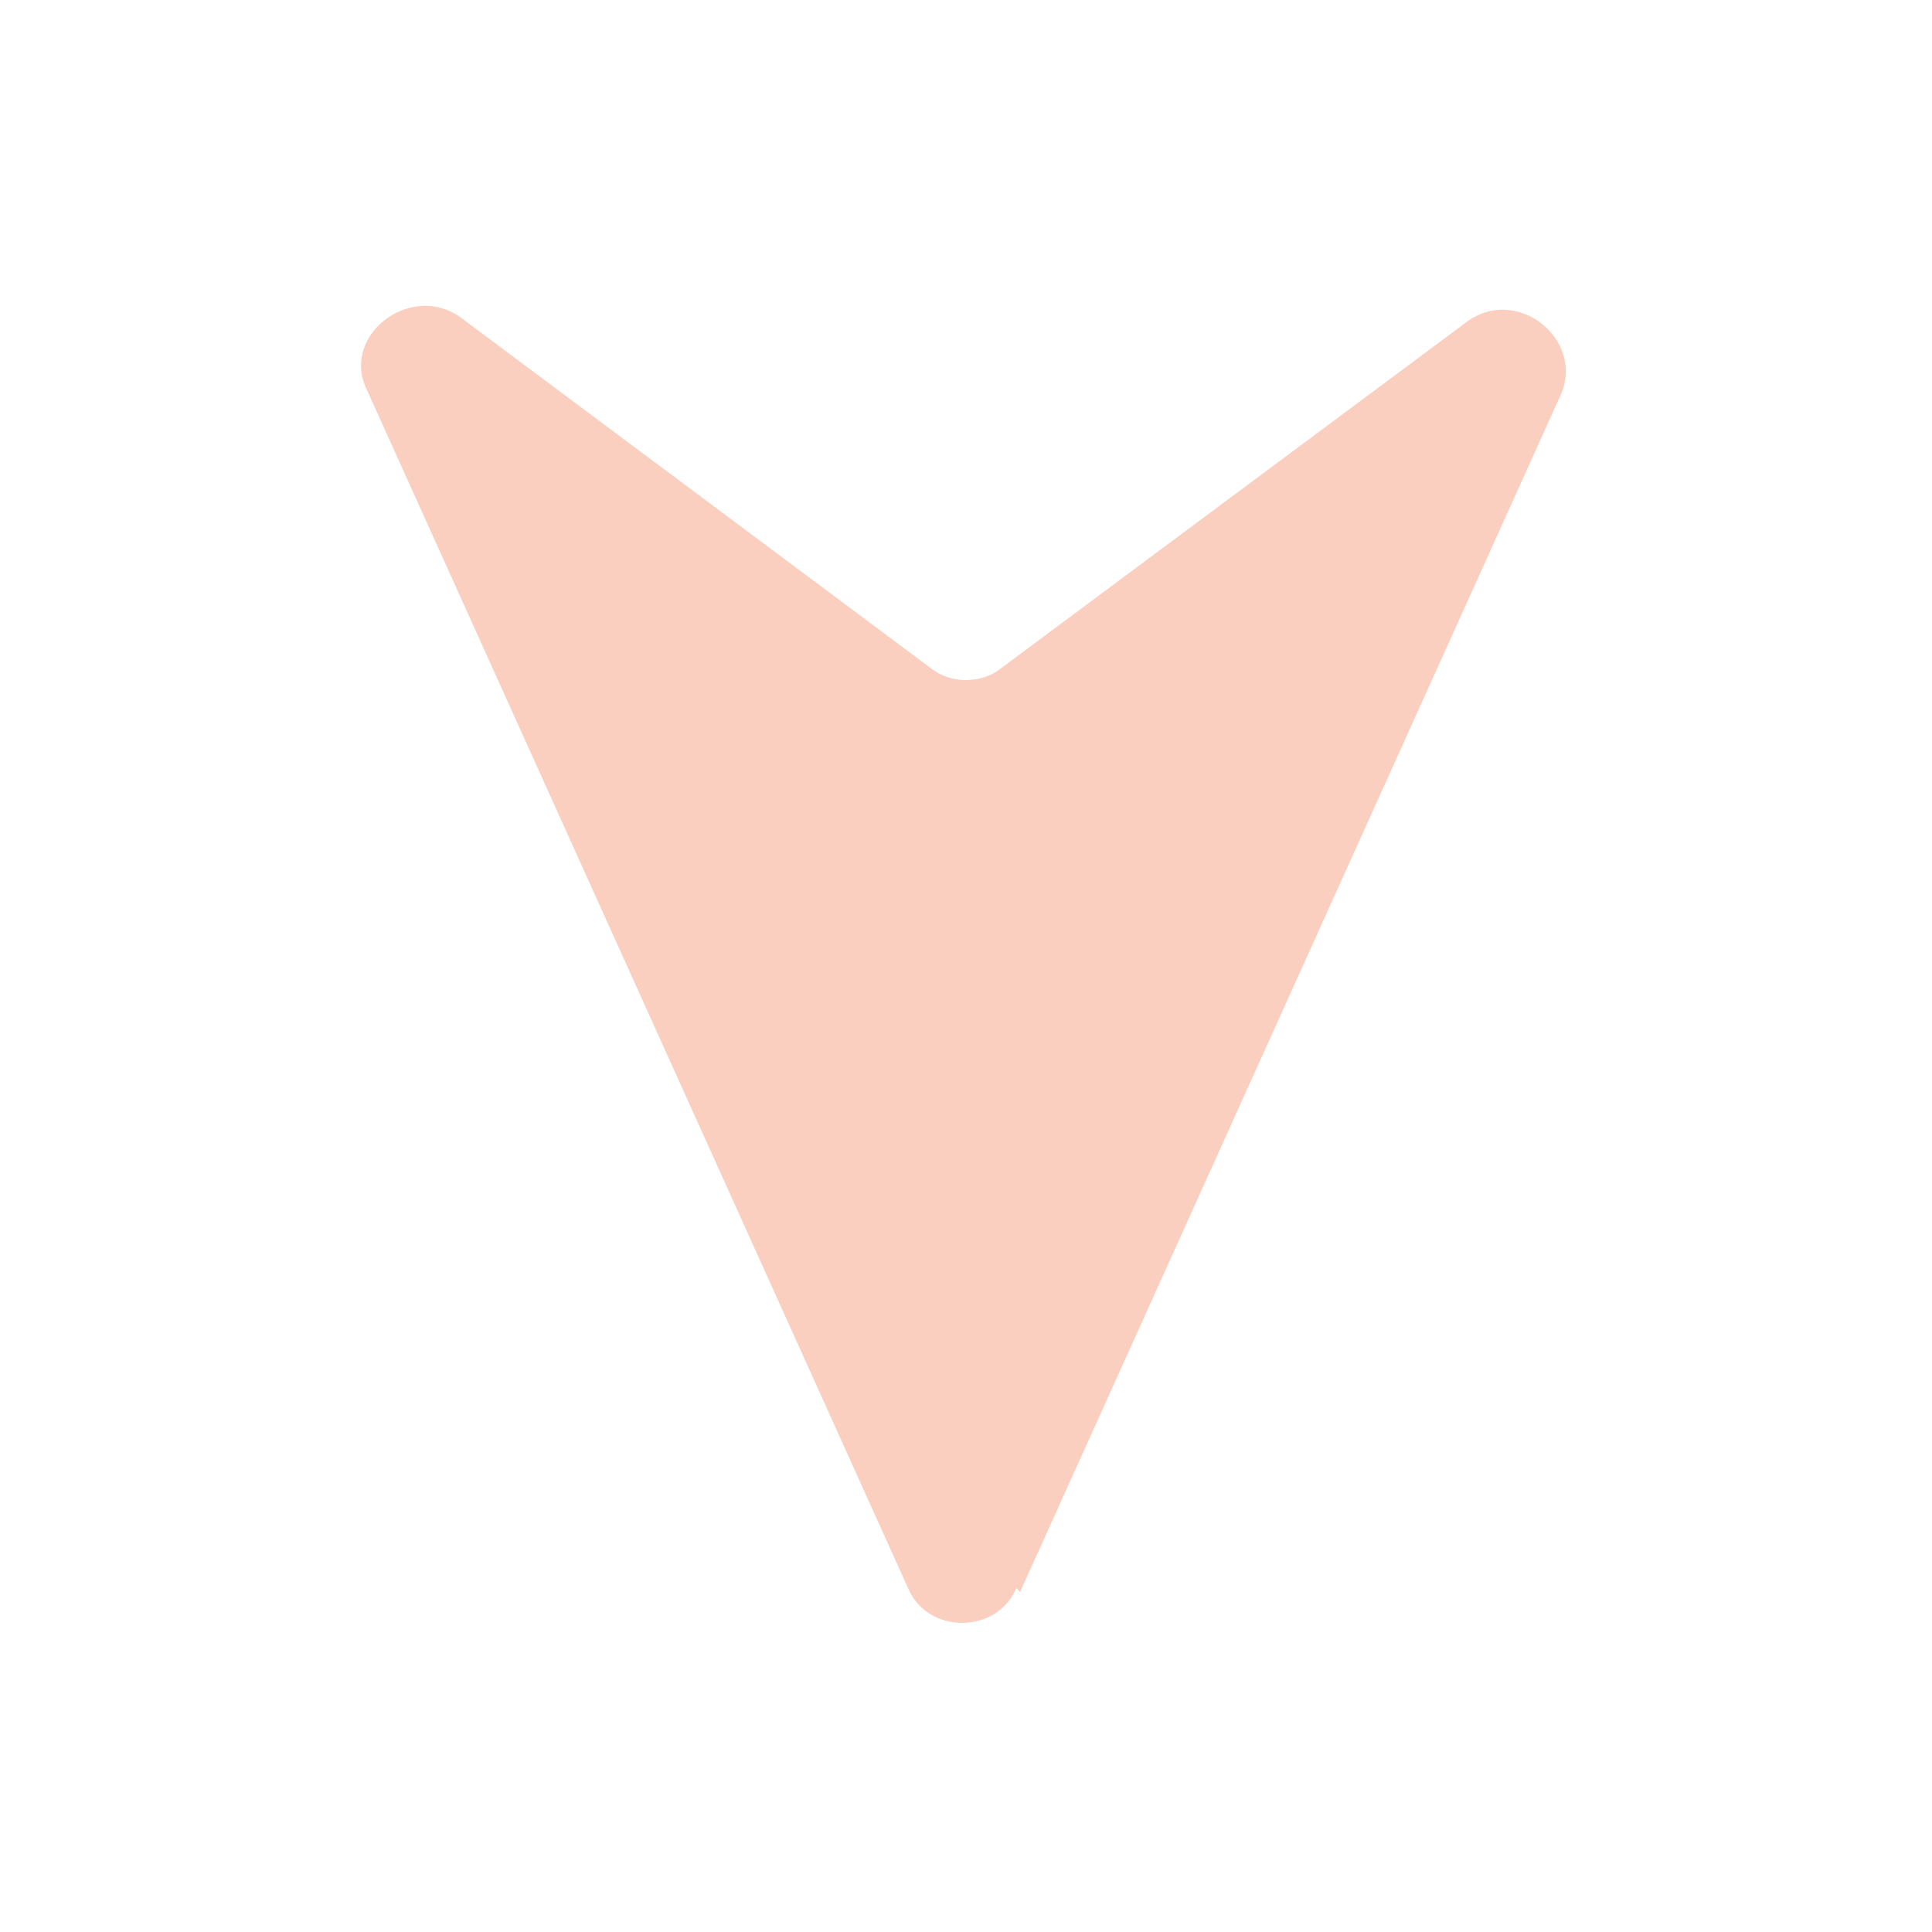 <?xml version="1.0" encoding="UTF-8"?>
<svg id="Capa_1" xmlns="http://www.w3.org/2000/svg" version="1.1" viewBox="0 0 50 50">
  <!-- Generator: Adobe Illustrator 29.1.0, SVG Export Plug-In . SVG Version: 2.1.0 Build 142)  -->
  <defs>
    <style>
      .st0 {
        fill: #fbcfbf;
      }
    </style>
  </defs>
  <path class="st0" d="M26.4,41.2l14-31c.6-1.4-1.1-2.8-2.4-1.9l-12.1,9c-.5.4-1.3.4-1.8,0l-12.2-9.1c-1.3-.9-3.1.5-2.4,1.9l14,31c.5,1.2,2.3,1.2,2.8,0Z"/>
</svg>